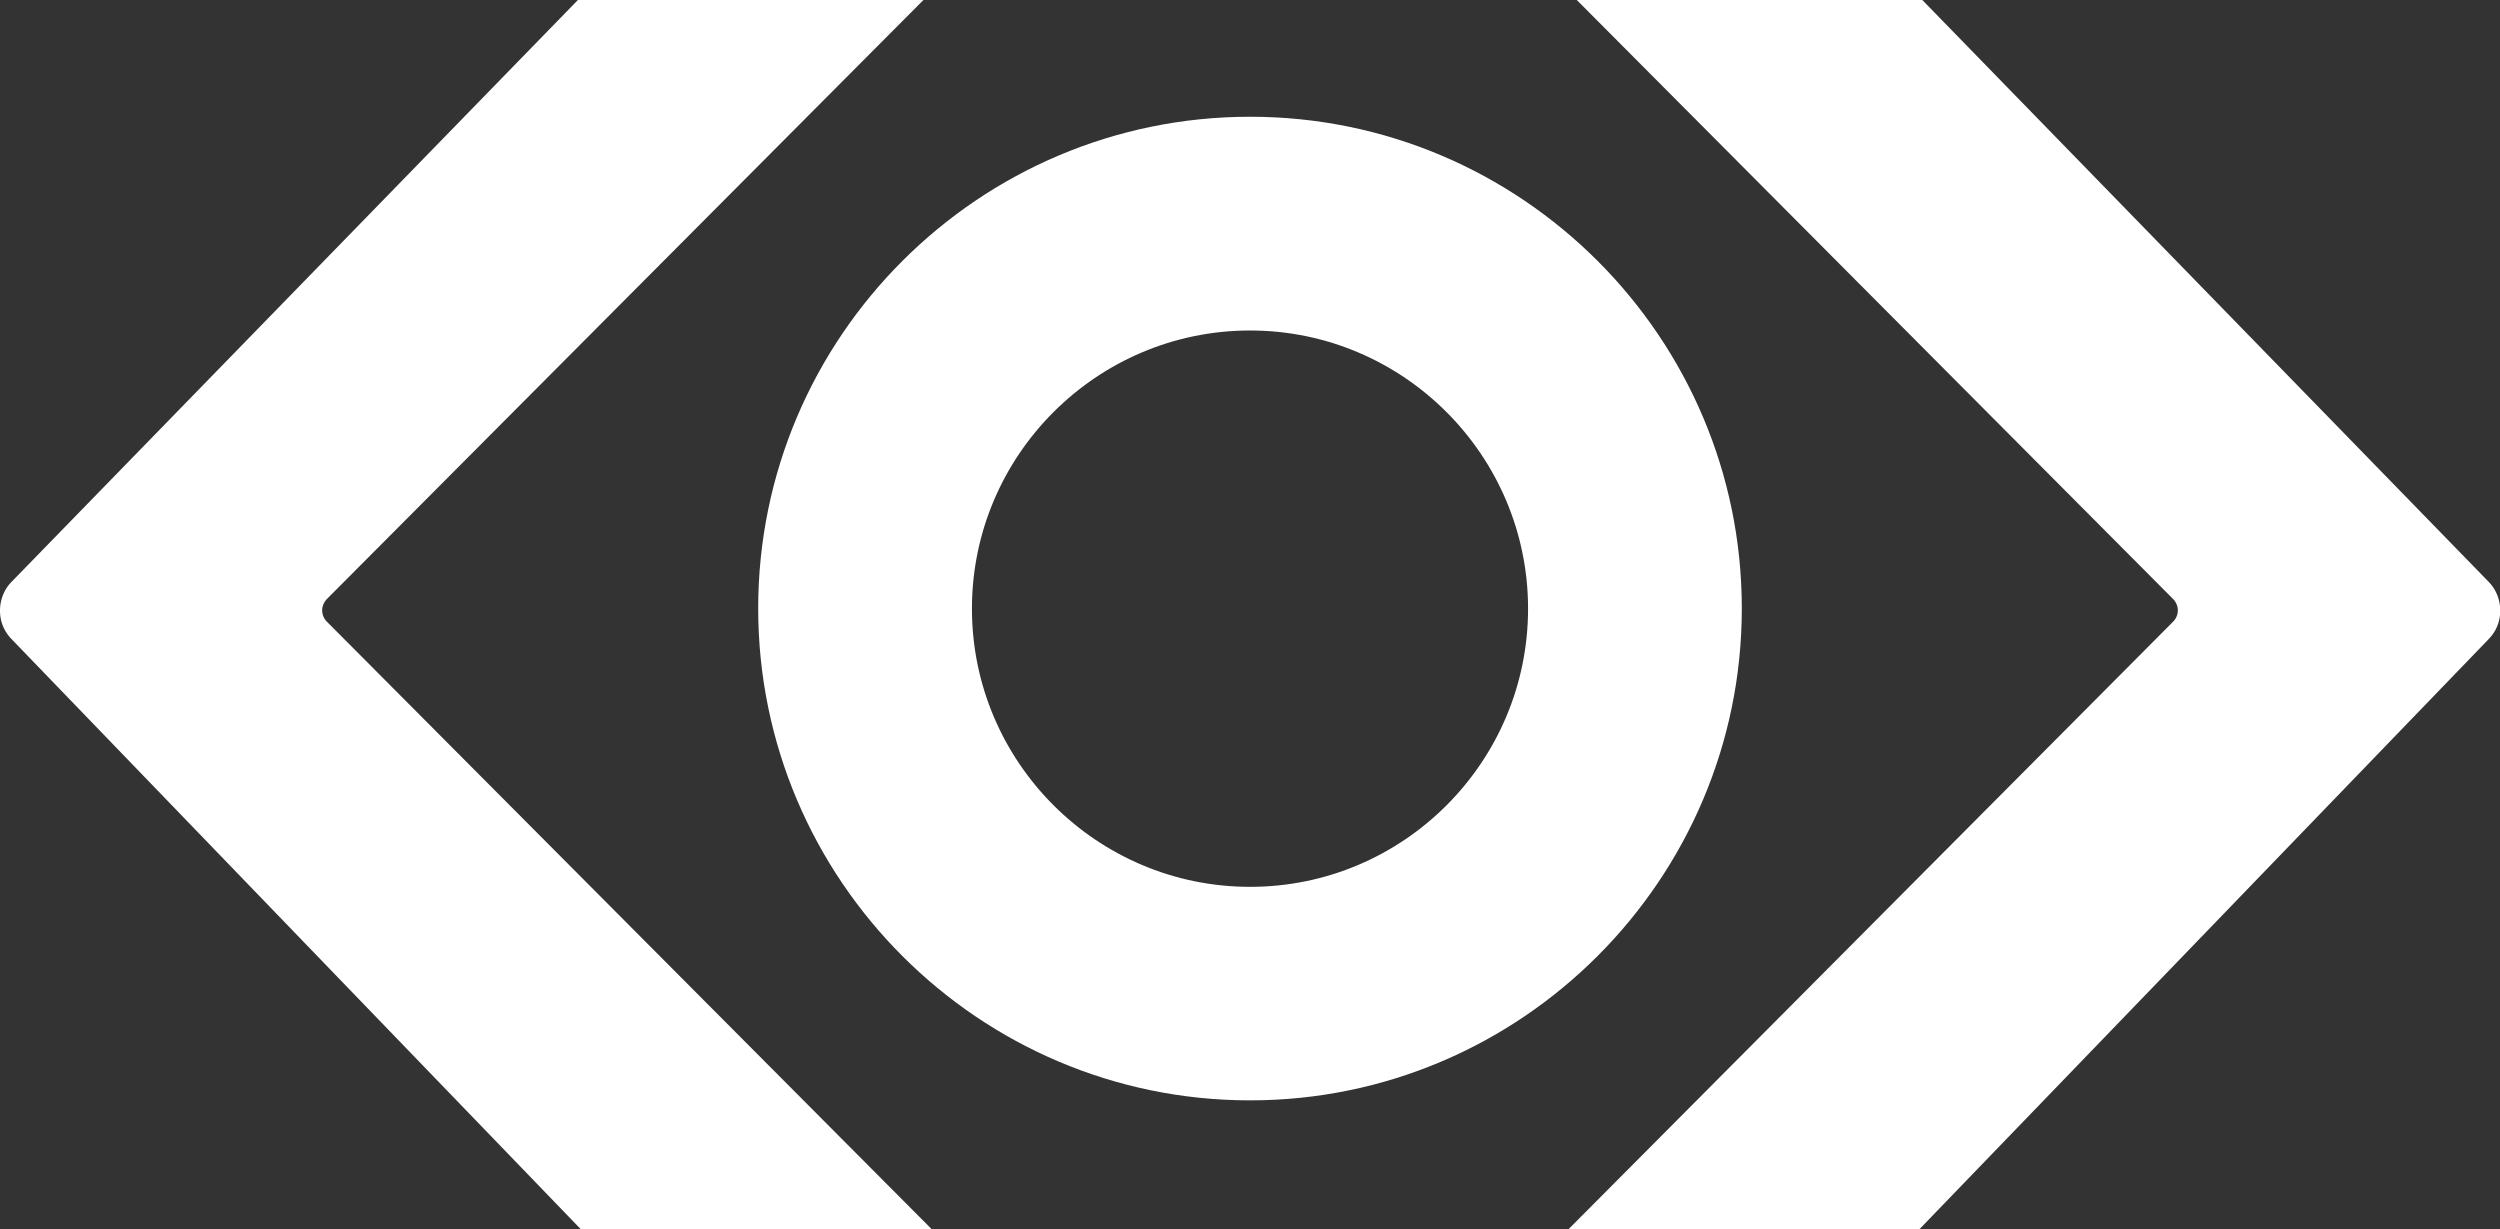 <svg id="Ebene_1" data-name="Ebene 1" xmlns="http://www.w3.org/2000/svg" viewBox="0 0 111.35 54.74"><rect x="0" y="0" width="111.35" height="54.74" fill="#333333" stroke="none"/><defs><style>.cls-1{fill:#fff;stroke-width:0}</style></defs><path class="cls-1" d="M55.68 14.72c-6.83 0-12.39 5.56-12.39 12.39S48.85 39.5 55.68 39.5s12.38-5.56 12.38-12.39-5.56-12.39-12.38-12.39m0 34.29c-12.08 0-21.91-9.83-21.91-21.91S43.6 5.2 55.68 5.2s21.9 9.83 21.9 21.9-9.83 21.91-21.9 21.91"/><path class="cls-1" d="M14.54 26.7L41.13 0H25.74L.49 25.94c-.31.33-.49.78-.49 1.26s.18.91.49 1.24l25.37 26.3h15.63L14.56 27.69a.718.718 0 01-.21-.51c0-.19.08-.35.19-.48zm82.27 0L70.23 0h15.39l25.25 25.94c.31.33.49.78.49 1.26s-.18.91-.49 1.24L85.5 54.74H69.87l26.92-27.05c.13-.13.21-.31.21-.51 0-.19-.08-.35-.19-.48z"/></svg>